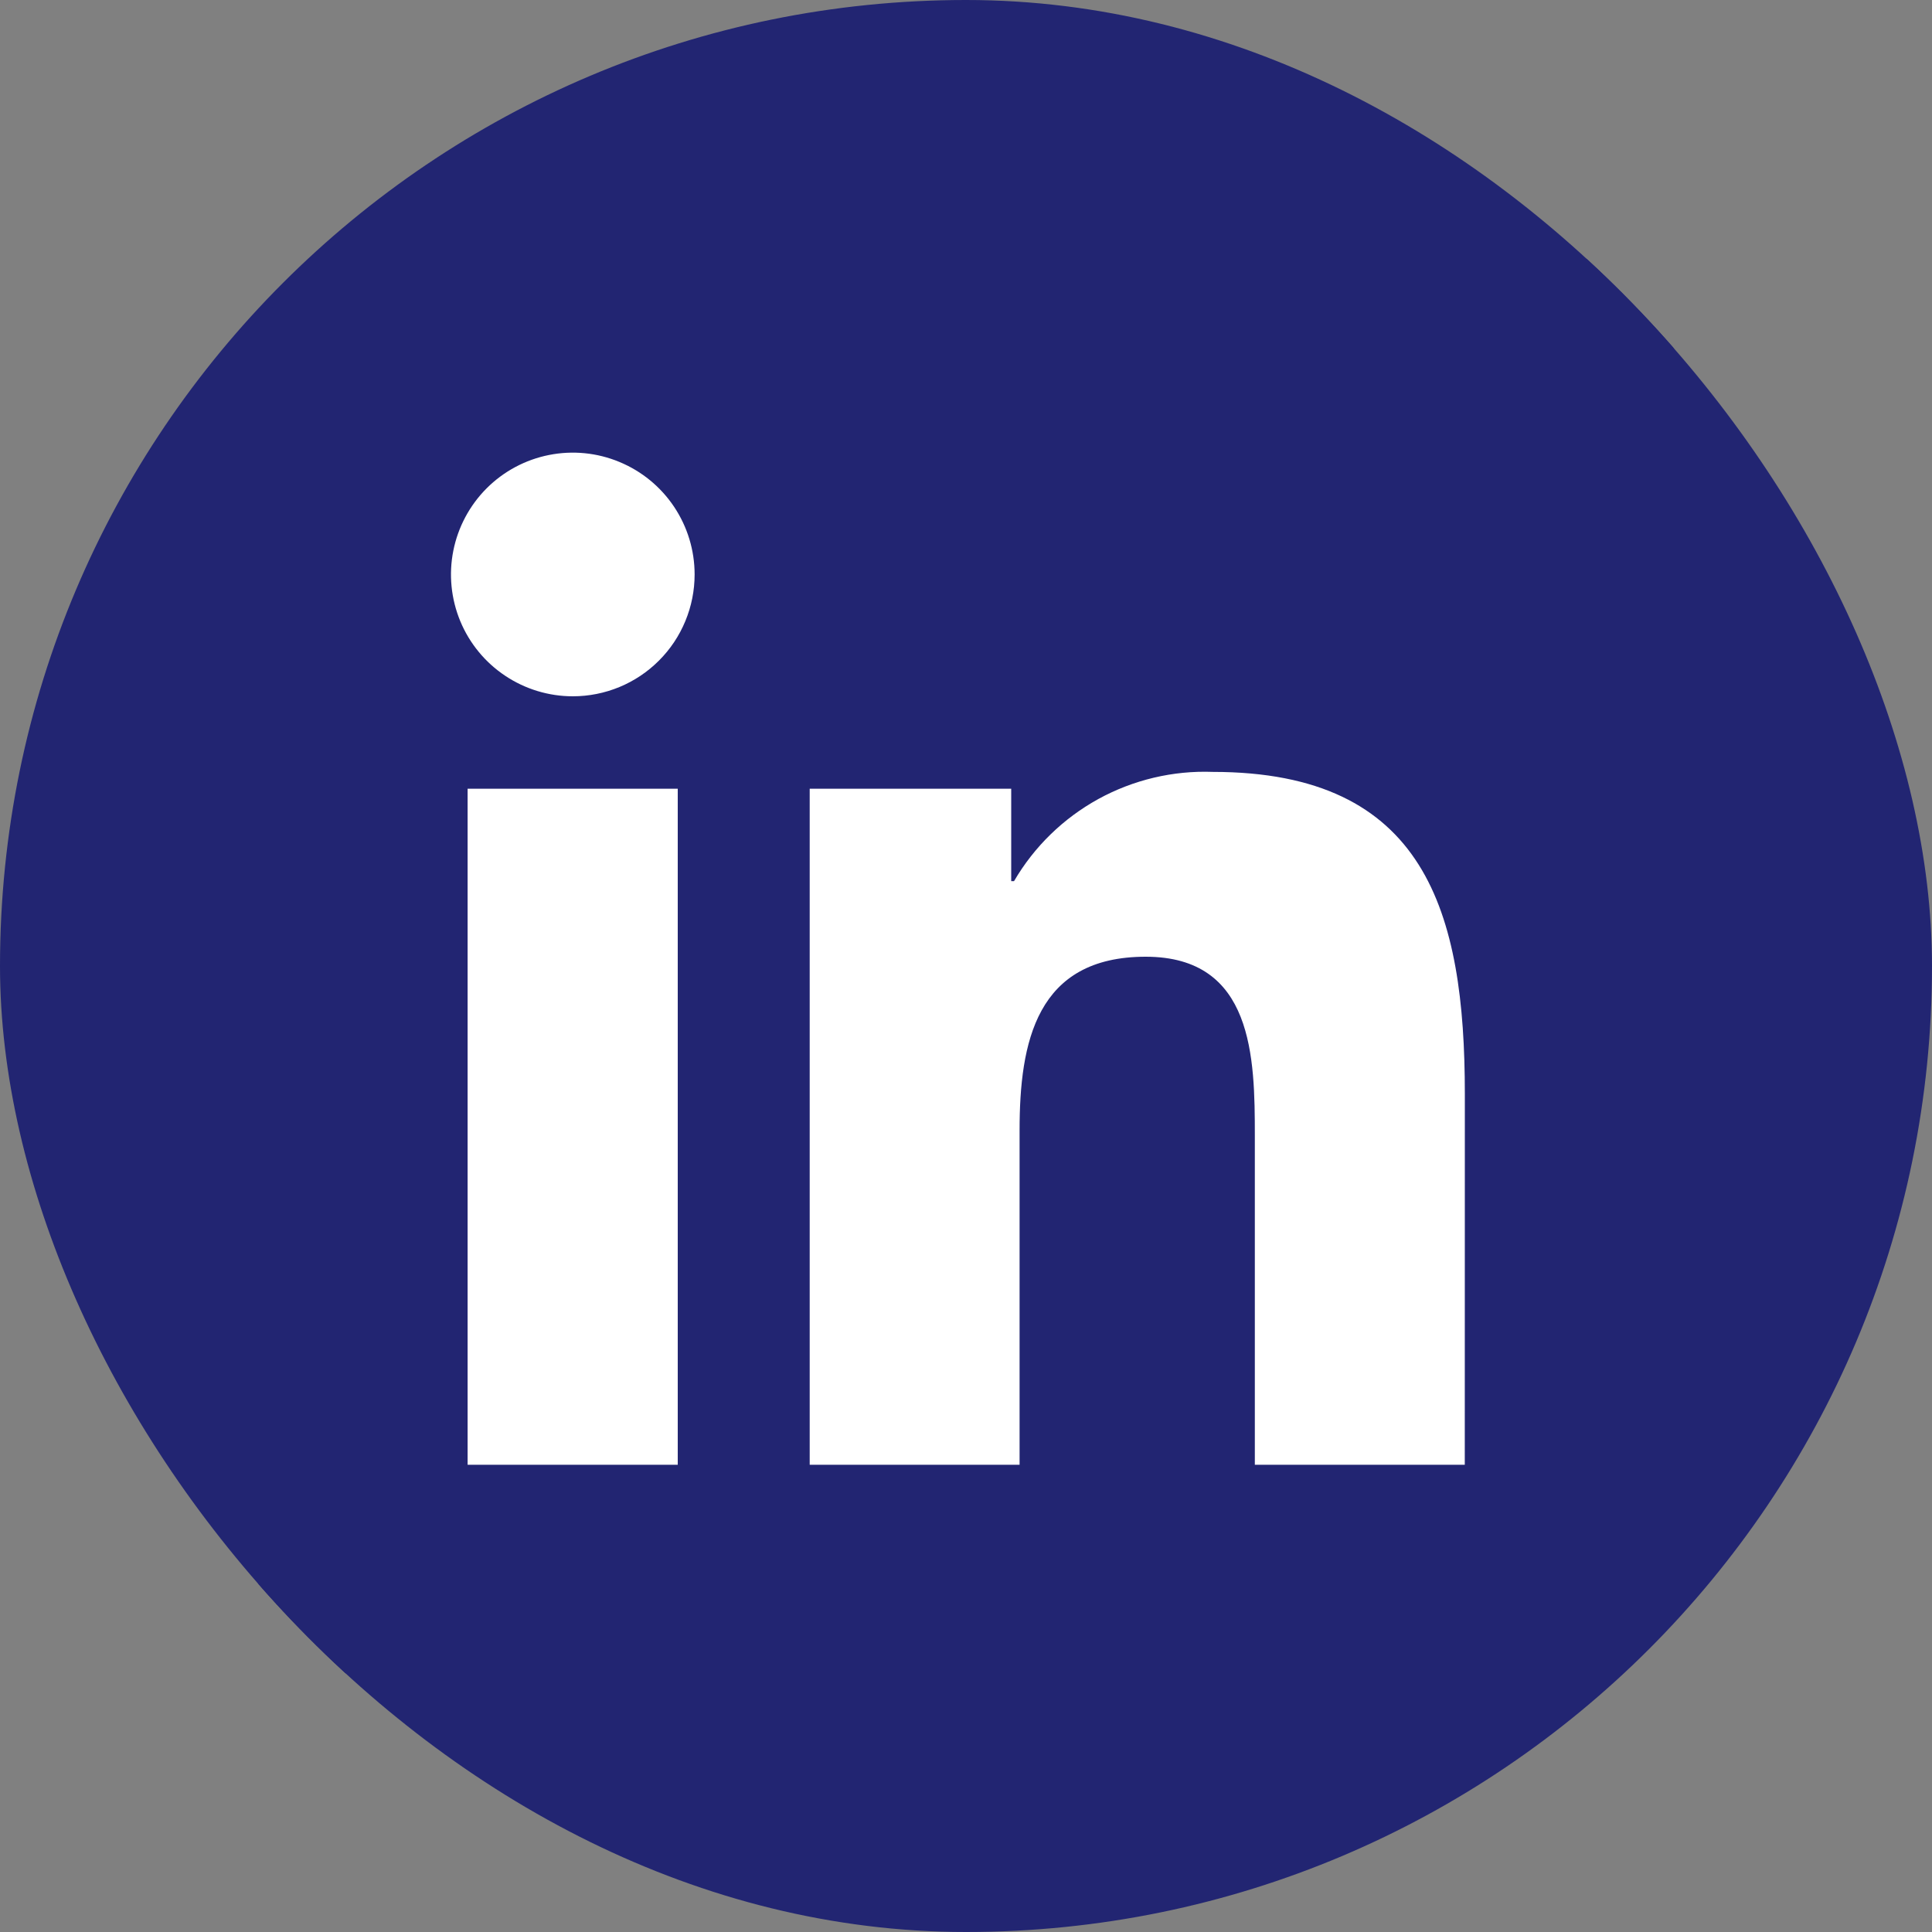 <?xml version="1.0" encoding="UTF-8"?>
<svg xmlns="http://www.w3.org/2000/svg" width="30" height="30" viewBox="0 0 30 30" fill="none">
  <rect x="0" y="0" width="30" height="30" fill="#808080" stroke="none"/>
  <g clip-path="url(#clip0_2382_6998)">
    <rect width="30" height="30" rx="15" fill="#222572"></rect>
    <path d="M22.745 22.745H19.485V17.64C19.485 16.423 19.464 14.856 17.79 14.856C16.092 14.856 15.832 16.182 15.832 17.552V22.745H12.573V12.247H15.702V13.682H15.746C16.059 13.146 16.512 12.706 17.055 12.407C17.599 12.109 18.213 11.963 18.833 11.986C22.137 11.986 22.746 14.159 22.746 16.986L22.745 22.745ZM8.895 10.812C8.521 10.812 8.155 10.701 7.844 10.493C7.533 10.286 7.29 9.99 7.147 9.645C7.004 9.299 6.966 8.919 7.039 8.552C7.112 8.185 7.292 7.848 7.556 7.583C7.821 7.318 8.158 7.138 8.525 7.065C8.892 6.992 9.272 7.029 9.618 7.173C9.964 7.316 10.259 7.558 10.467 7.869C10.675 8.18 10.786 8.546 10.786 8.92C10.786 9.169 10.737 9.415 10.642 9.644C10.547 9.874 10.408 10.082 10.232 10.258C10.056 10.434 9.848 10.573 9.619 10.668C9.389 10.763 9.143 10.812 8.895 10.812ZM10.524 22.745H7.261V12.247H10.524V22.745ZM24.37 4.002H5.623C5.198 3.997 4.788 4.161 4.483 4.458C4.179 4.756 4.005 5.162 4 5.587V24.412C4.005 24.838 4.179 25.244 4.483 25.542C4.788 25.84 5.198 26.004 5.623 26H24.37C24.797 26.005 25.208 25.841 25.514 25.543C25.819 25.246 25.994 24.839 26 24.412V5.586C25.994 5.16 25.819 4.753 25.513 4.456C25.208 4.158 24.797 3.995 24.37 4" fill="#222572"></path>
    <path d="M22.745 22.745H19.485V17.64C19.485 16.423 19.464 14.856 17.79 14.856C16.092 14.856 15.832 16.182 15.832 17.552V22.745H12.573V12.247H15.702V13.682H15.746C16.059 13.146 16.512 12.706 17.055 12.407C17.599 12.109 18.213 11.963 18.833 11.986C22.137 11.986 22.746 14.159 22.746 16.986L22.745 22.745Z" fill="white"></path>
    <path d="M8.895 10.812C8.521 10.812 8.155 10.701 7.844 10.493C7.533 10.286 7.29 9.99 7.147 9.645C7.004 9.299 6.966 8.919 7.039 8.552C7.112 8.185 7.292 7.848 7.556 7.583C7.821 7.318 8.158 7.138 8.525 7.065C8.892 6.992 9.272 7.029 9.618 7.173C9.964 7.316 10.259 7.558 10.467 7.869C10.675 8.18 10.786 8.546 10.786 8.92C10.786 9.169 10.737 9.415 10.642 9.644C10.547 9.874 10.408 10.082 10.232 10.258C10.056 10.434 9.848 10.573 9.619 10.668C9.389 10.763 9.143 10.812 8.895 10.812Z" fill="white"></path>
    <path d="M10.524 22.745H7.261V12.247H10.524V22.745Z" fill="white"></path>
  </g>
  <defs>
    <clipPath id="clip0_2382_6998">
      <rect width="30" height="30" rx="15" fill="white"></rect>
    </clipPath>
  </defs>
</svg>
